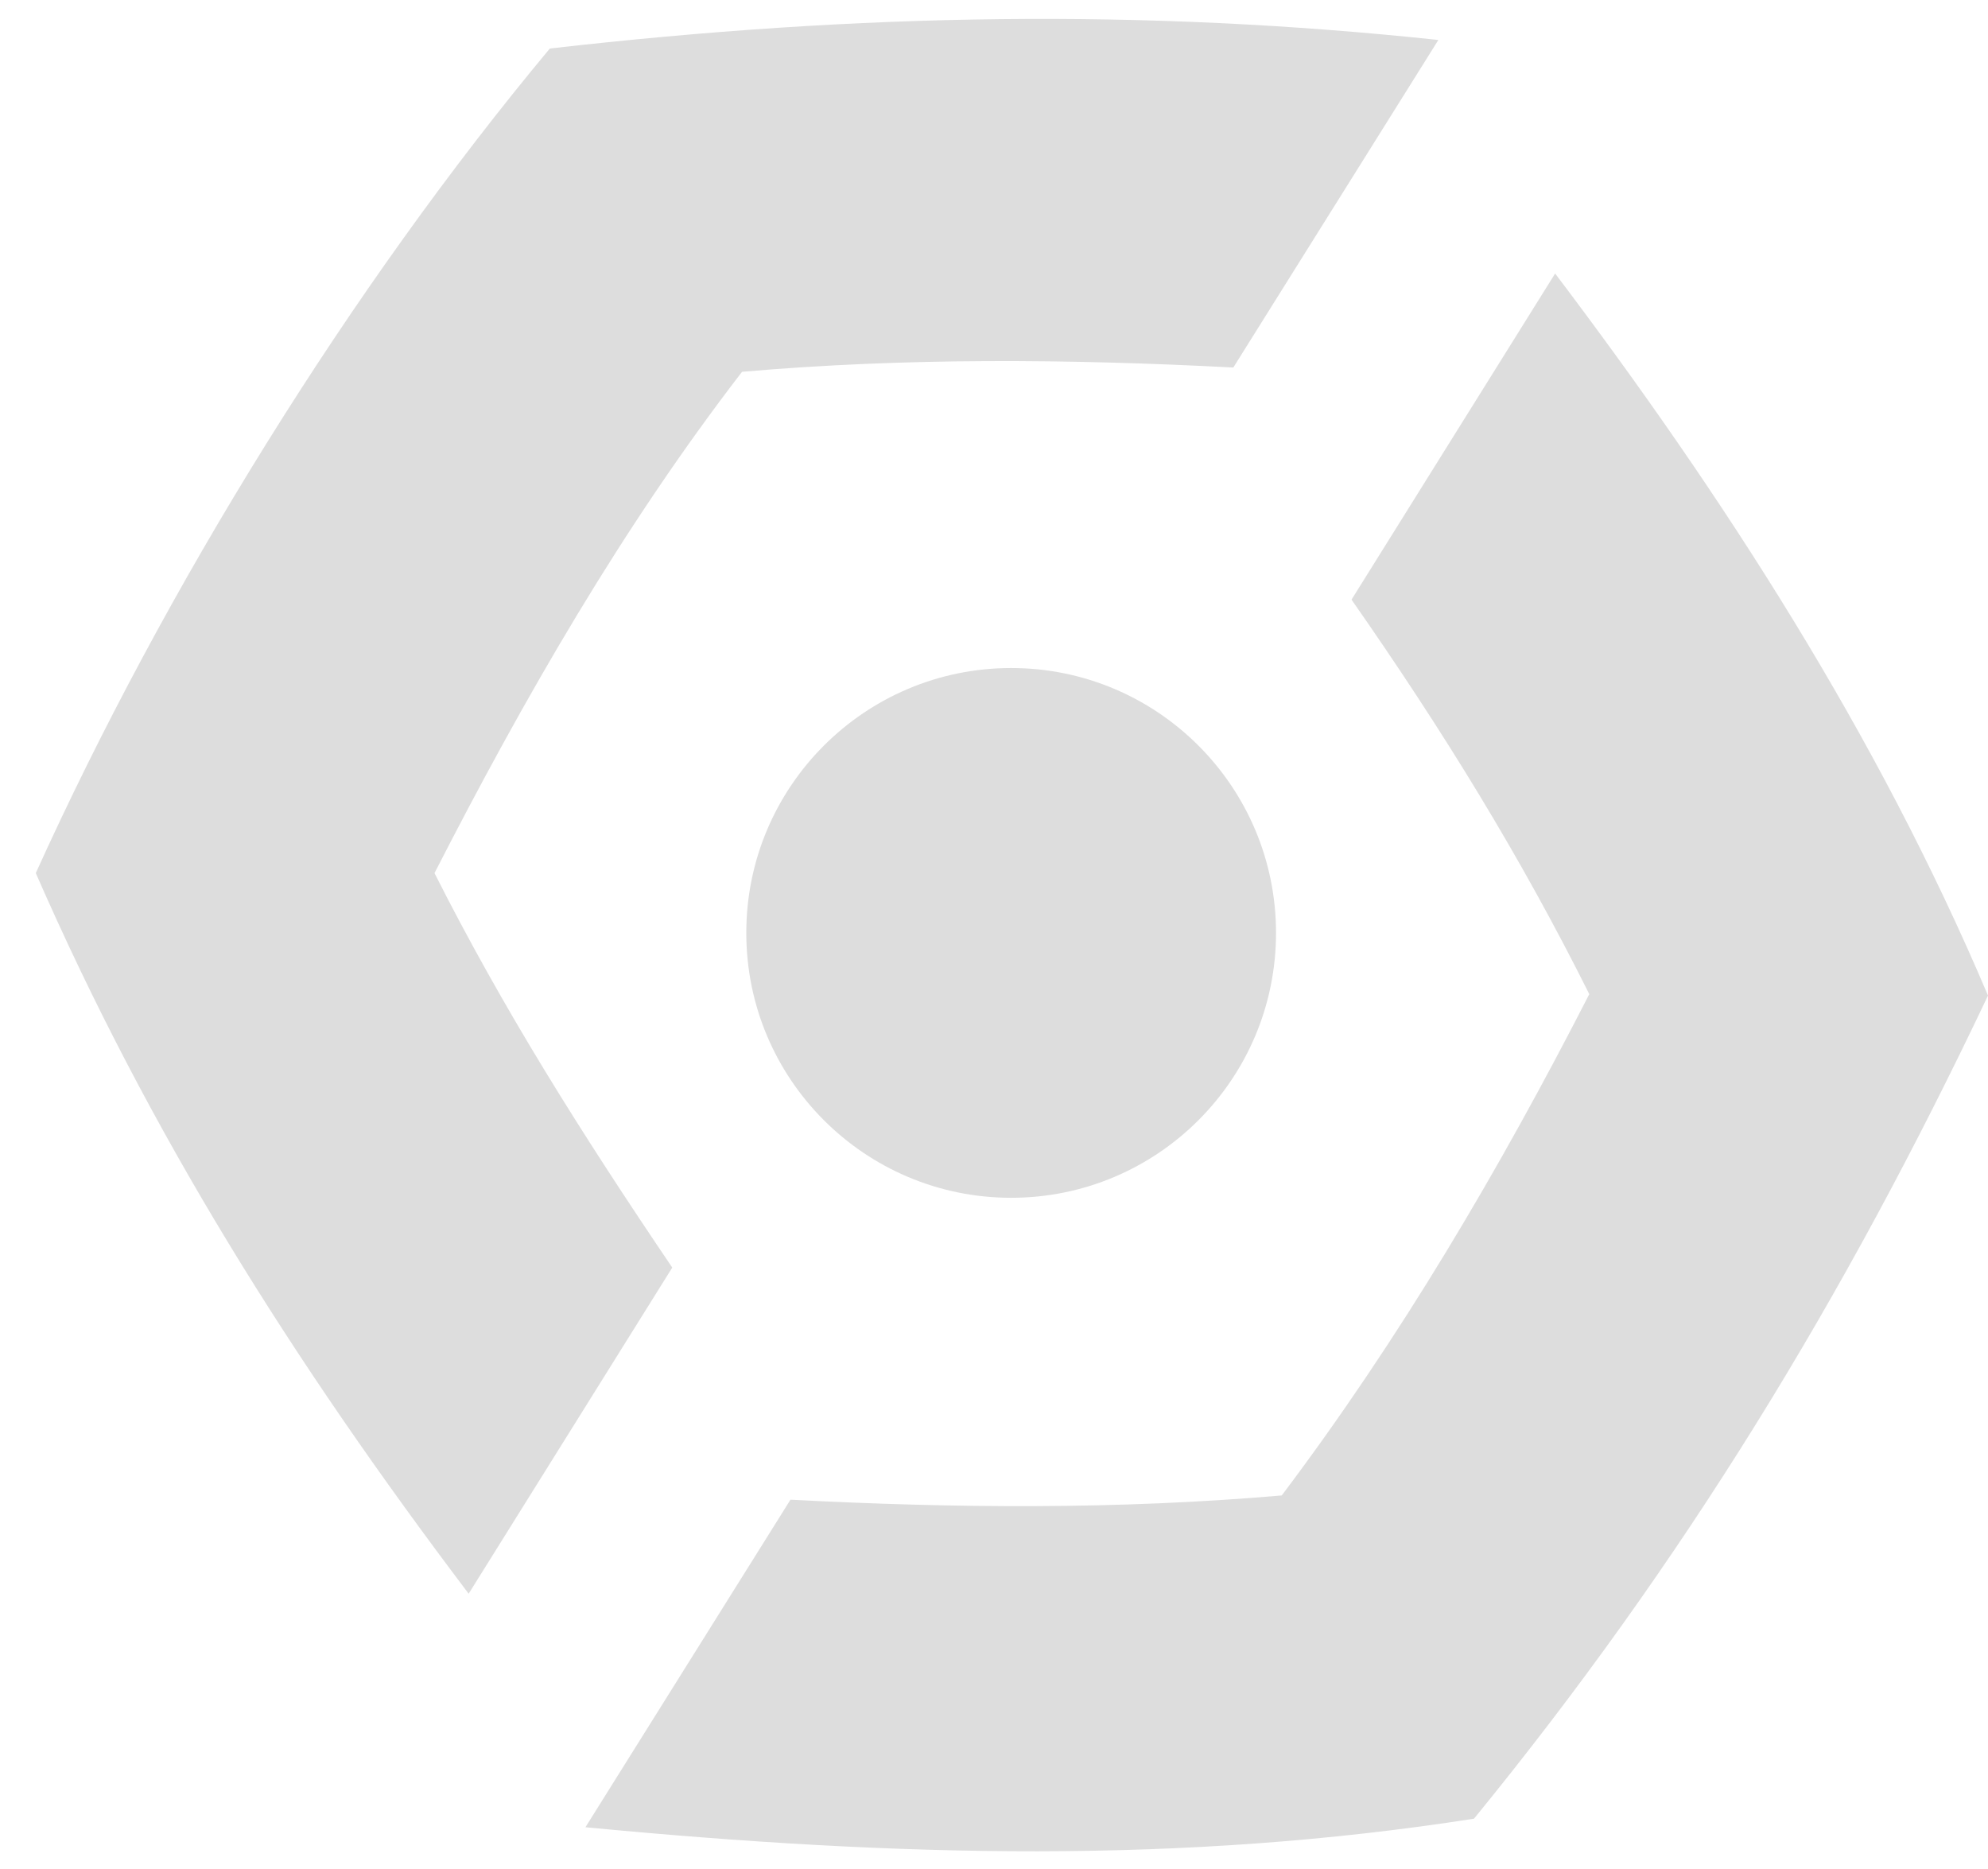 <?xml version="1.0" encoding="UTF-8"?> <svg xmlns="http://www.w3.org/2000/svg" width="50" height="47" viewBox="0 0 50 47" fill="none"><path d="M50 25.035C46.383 32.663 42.336 39.289 37.072 45.735C29.73 46.881 22.603 46.702 14.724 45.95L19.881 37.713C24 37.928 28.118 37.964 32.237 37.606C35.209 33.666 37.716 29.404 39.972 25C38.253 21.561 36.319 18.41 33.992 15.079L39.113 6.878C43.339 12.465 47.207 18.446 50 25.035Z" fill="#DDDDDD"></path><path d="M16.908 31.876L11.787 40.077C7.346 34.204 3.765 28.51 0.9 21.956C4.159 14.757 8.815 7.237 13.829 1.22C21.672 0.325 28.763 0.217 36.176 1.005L31.019 9.242C26.9 9.027 22.782 8.991 18.663 9.35C15.655 13.253 13.184 17.551 10.928 21.956C12.647 25.358 14.581 28.438 16.908 31.876Z" fill="#DDDDDD"></path><path d="M25.432 30.121C29.111 30.121 32.093 27.139 32.093 23.46C32.093 19.781 29.111 16.799 25.432 16.799C21.753 16.799 18.77 19.781 18.77 23.46C18.77 27.139 21.753 30.121 25.432 30.121Z" fill="#DDDDDD"></path></svg> 